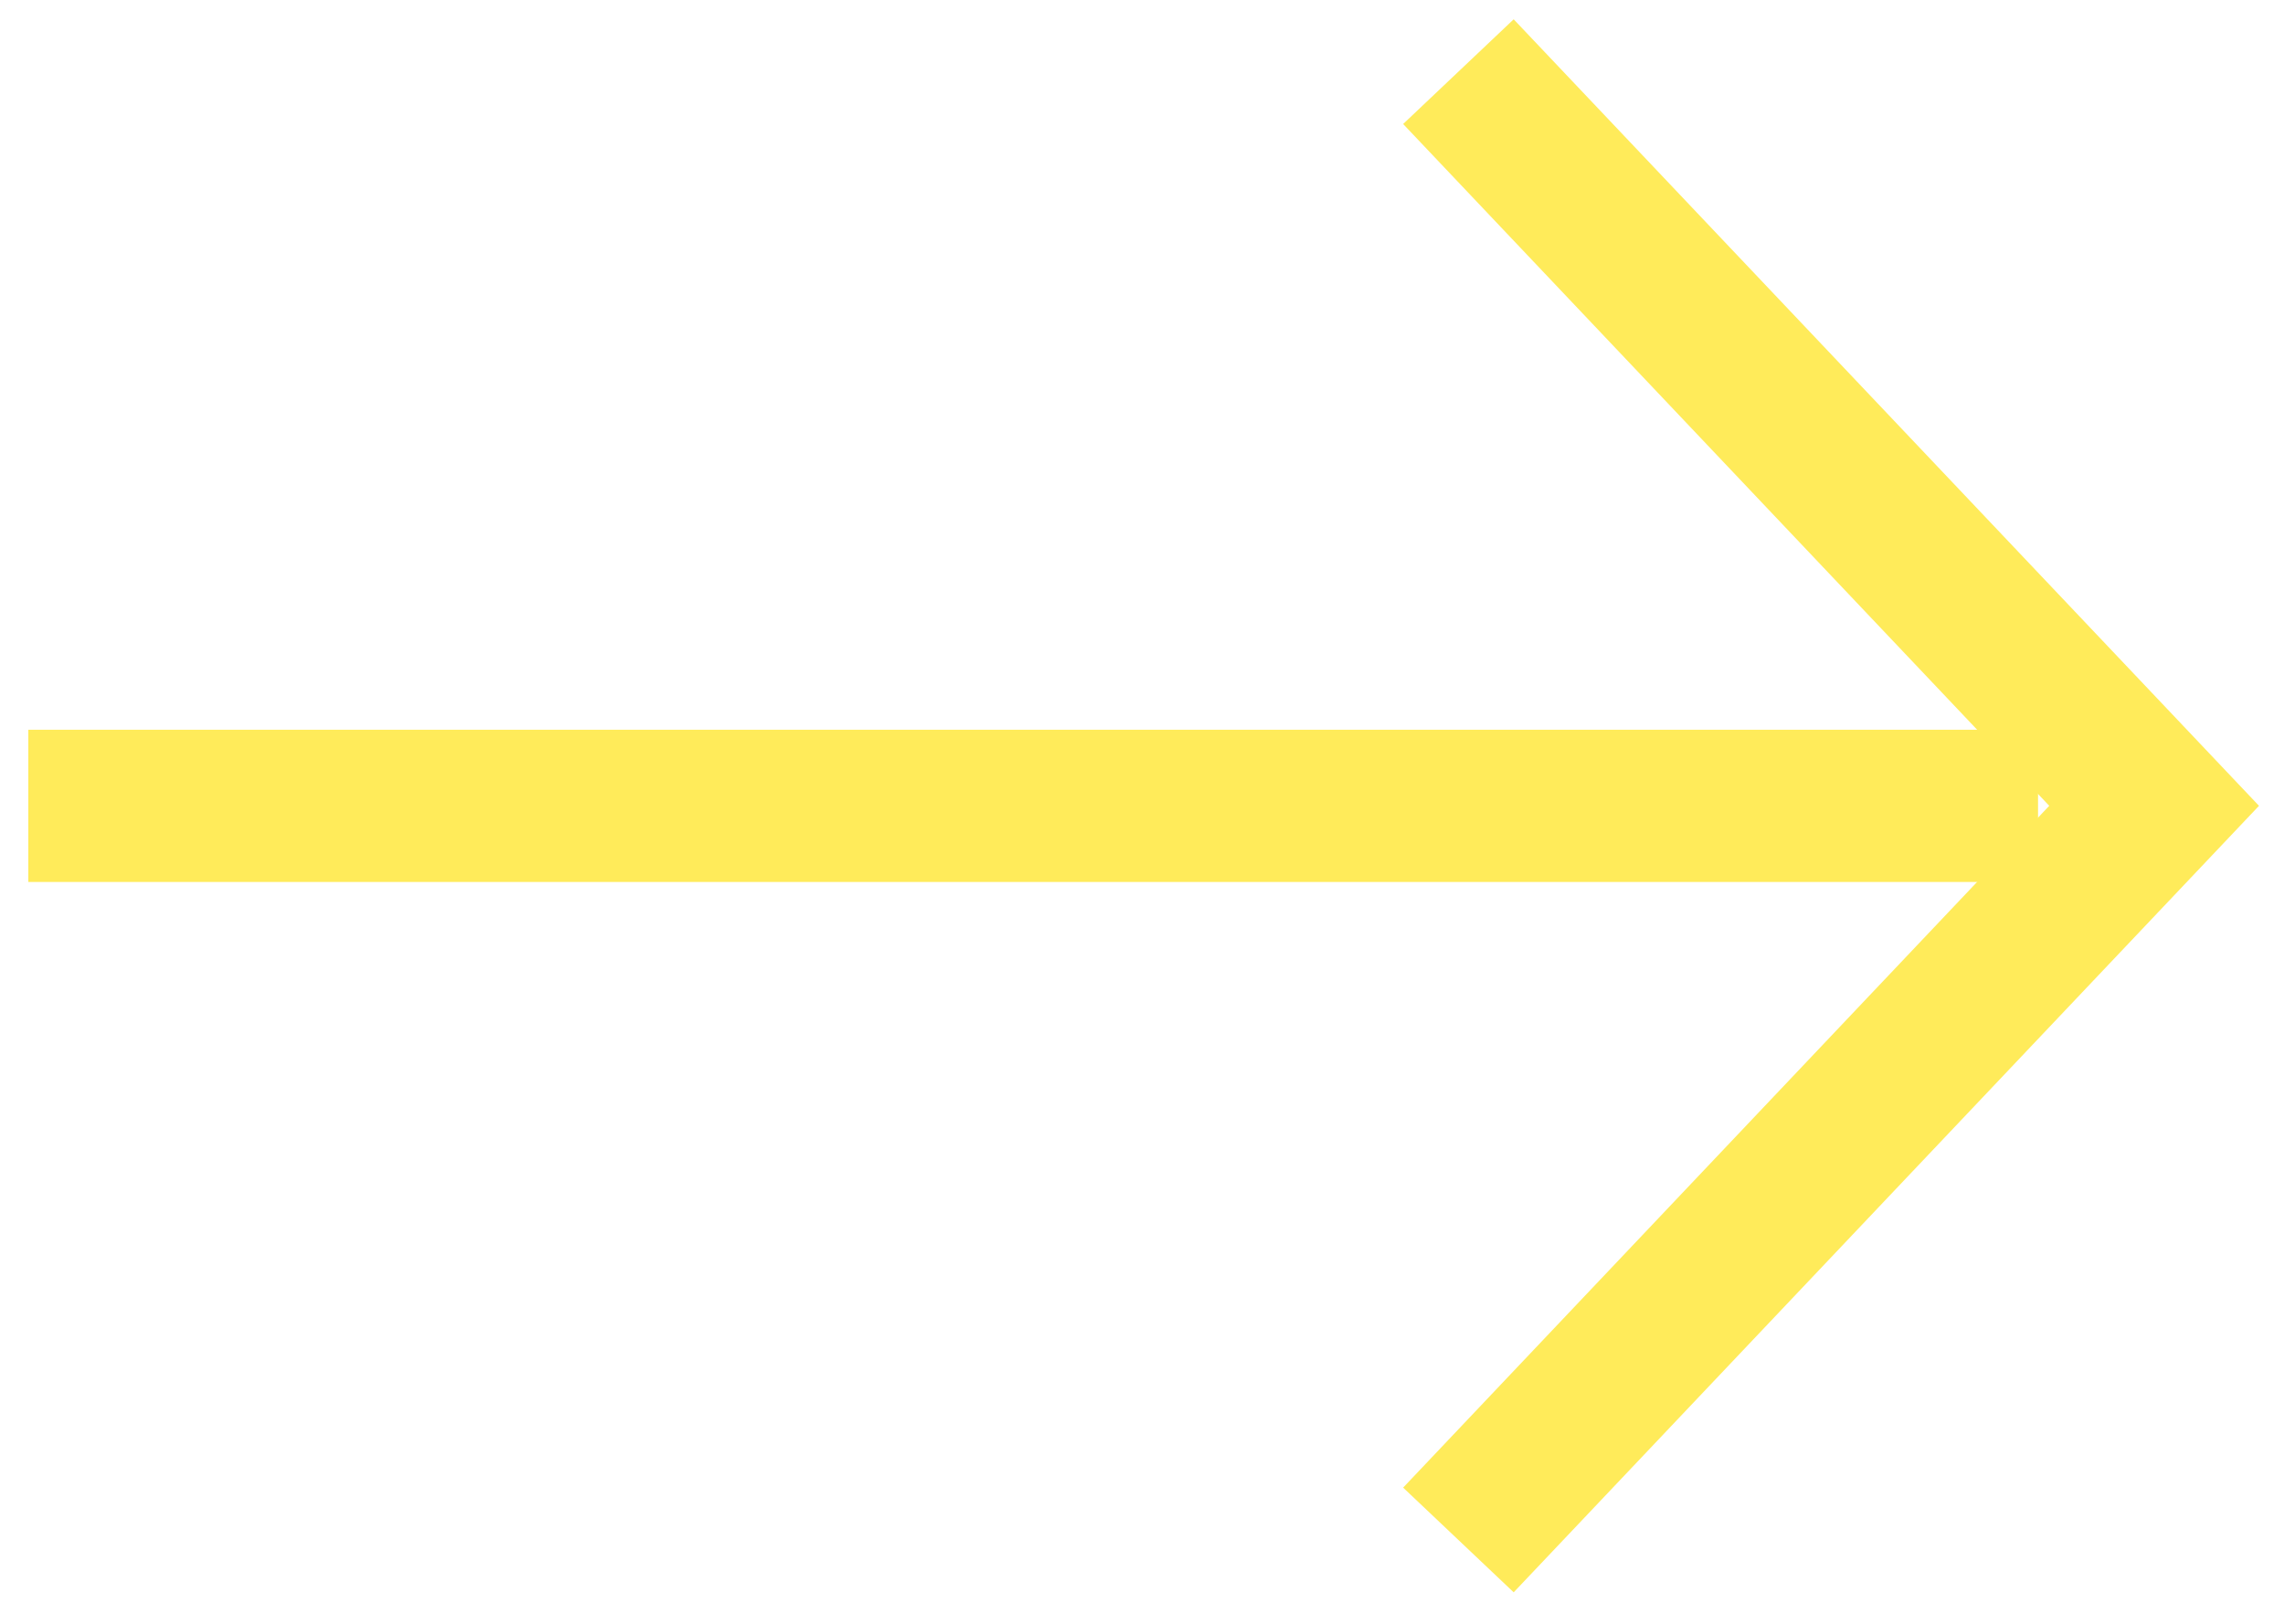 <?xml version="1.0" encoding="UTF-8"?> <svg xmlns="http://www.w3.org/2000/svg" width="45" height="32" viewBox="0 0 45 32" fill="none"><path d="M40.154 15.881L0.558 15.881" stroke="#FFEB5A" stroke-width="3"></path><path d="M28.734 30.348L42.441 15.88L28.734 1.412" stroke="#FFEB5A" stroke-width="3"></path></svg> 